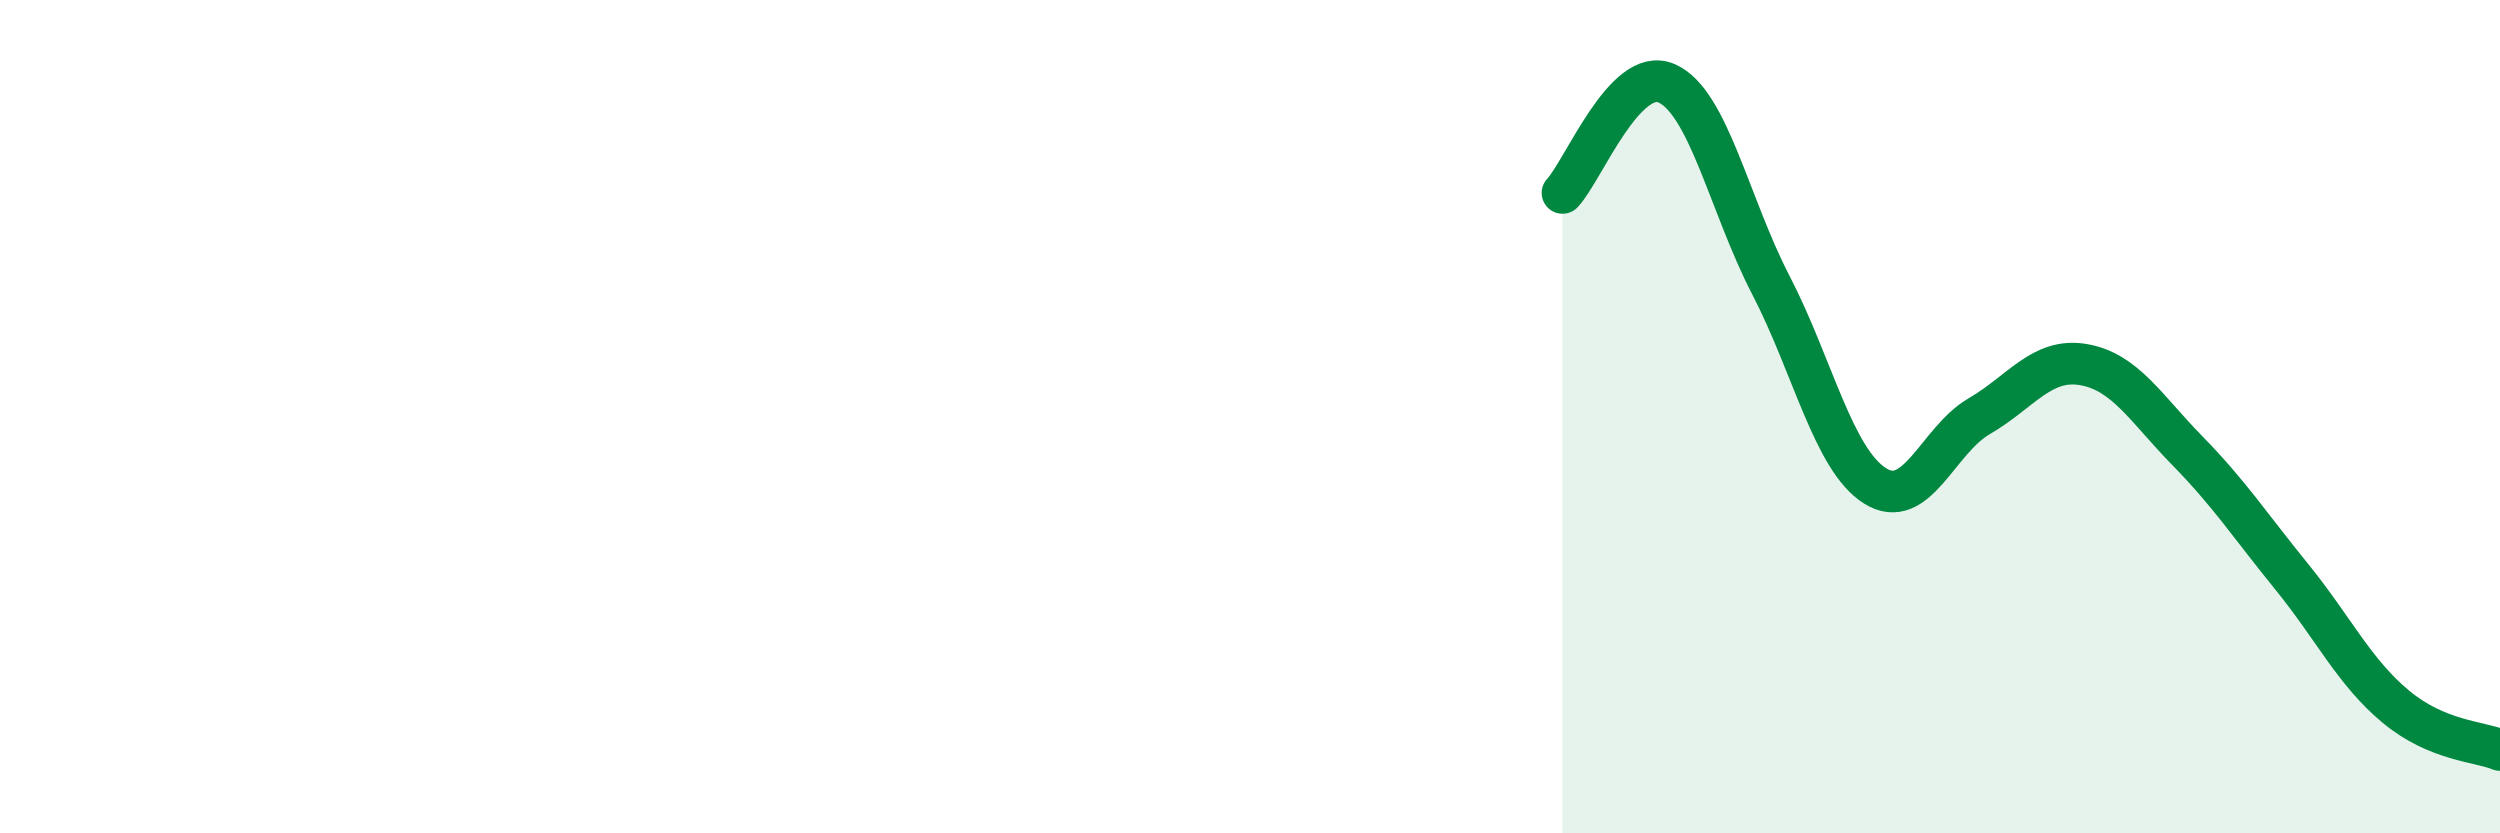
    <svg width="60" height="20" viewBox="0 0 60 20" xmlns="http://www.w3.org/2000/svg">
      <path
        d="M 37.5,4.63 C 38,4.1 39,1.56 40,2 C 41,2.44 41.5,4.91 42.5,6.84 C 43.5,8.77 44,11.03 45,11.66 C 46,12.29 46.5,10.57 47.5,9.99 C 48.5,9.41 49,8.58 50,8.75 C 51,8.92 51.5,9.8 52.5,10.82 C 53.5,11.84 54,12.61 55,13.84 C 56,15.07 56.5,16.13 57.5,16.96 C 58.5,17.79 59.5,17.79 60,18L60 20L37.5 20Z"
        fill="#008740"
        opacity="0.1"
        stroke-linecap="round"
        stroke-linejoin="round"
      />
      <path
        d="M 37.5,4.63 C 38,4.1 39,1.56 40,2 C 41,2.44 41.5,4.91 42.5,6.84 C 43.5,8.77 44,11.03 45,11.66 C 46,12.29 46.5,10.57 47.5,9.99 C 48.5,9.41 49,8.58 50,8.75 C 51,8.92 51.5,9.8 52.5,10.82 C 53.5,11.84 54,12.61 55,13.84 C 56,15.07 56.5,16.13 57.5,16.96 C 58.5,17.79 59.5,17.79 60,18"
        stroke="#008740"
        stroke-width="1"
        fill="none"
        stroke-linecap="round"
        stroke-linejoin="round"
      />
    </svg>
  